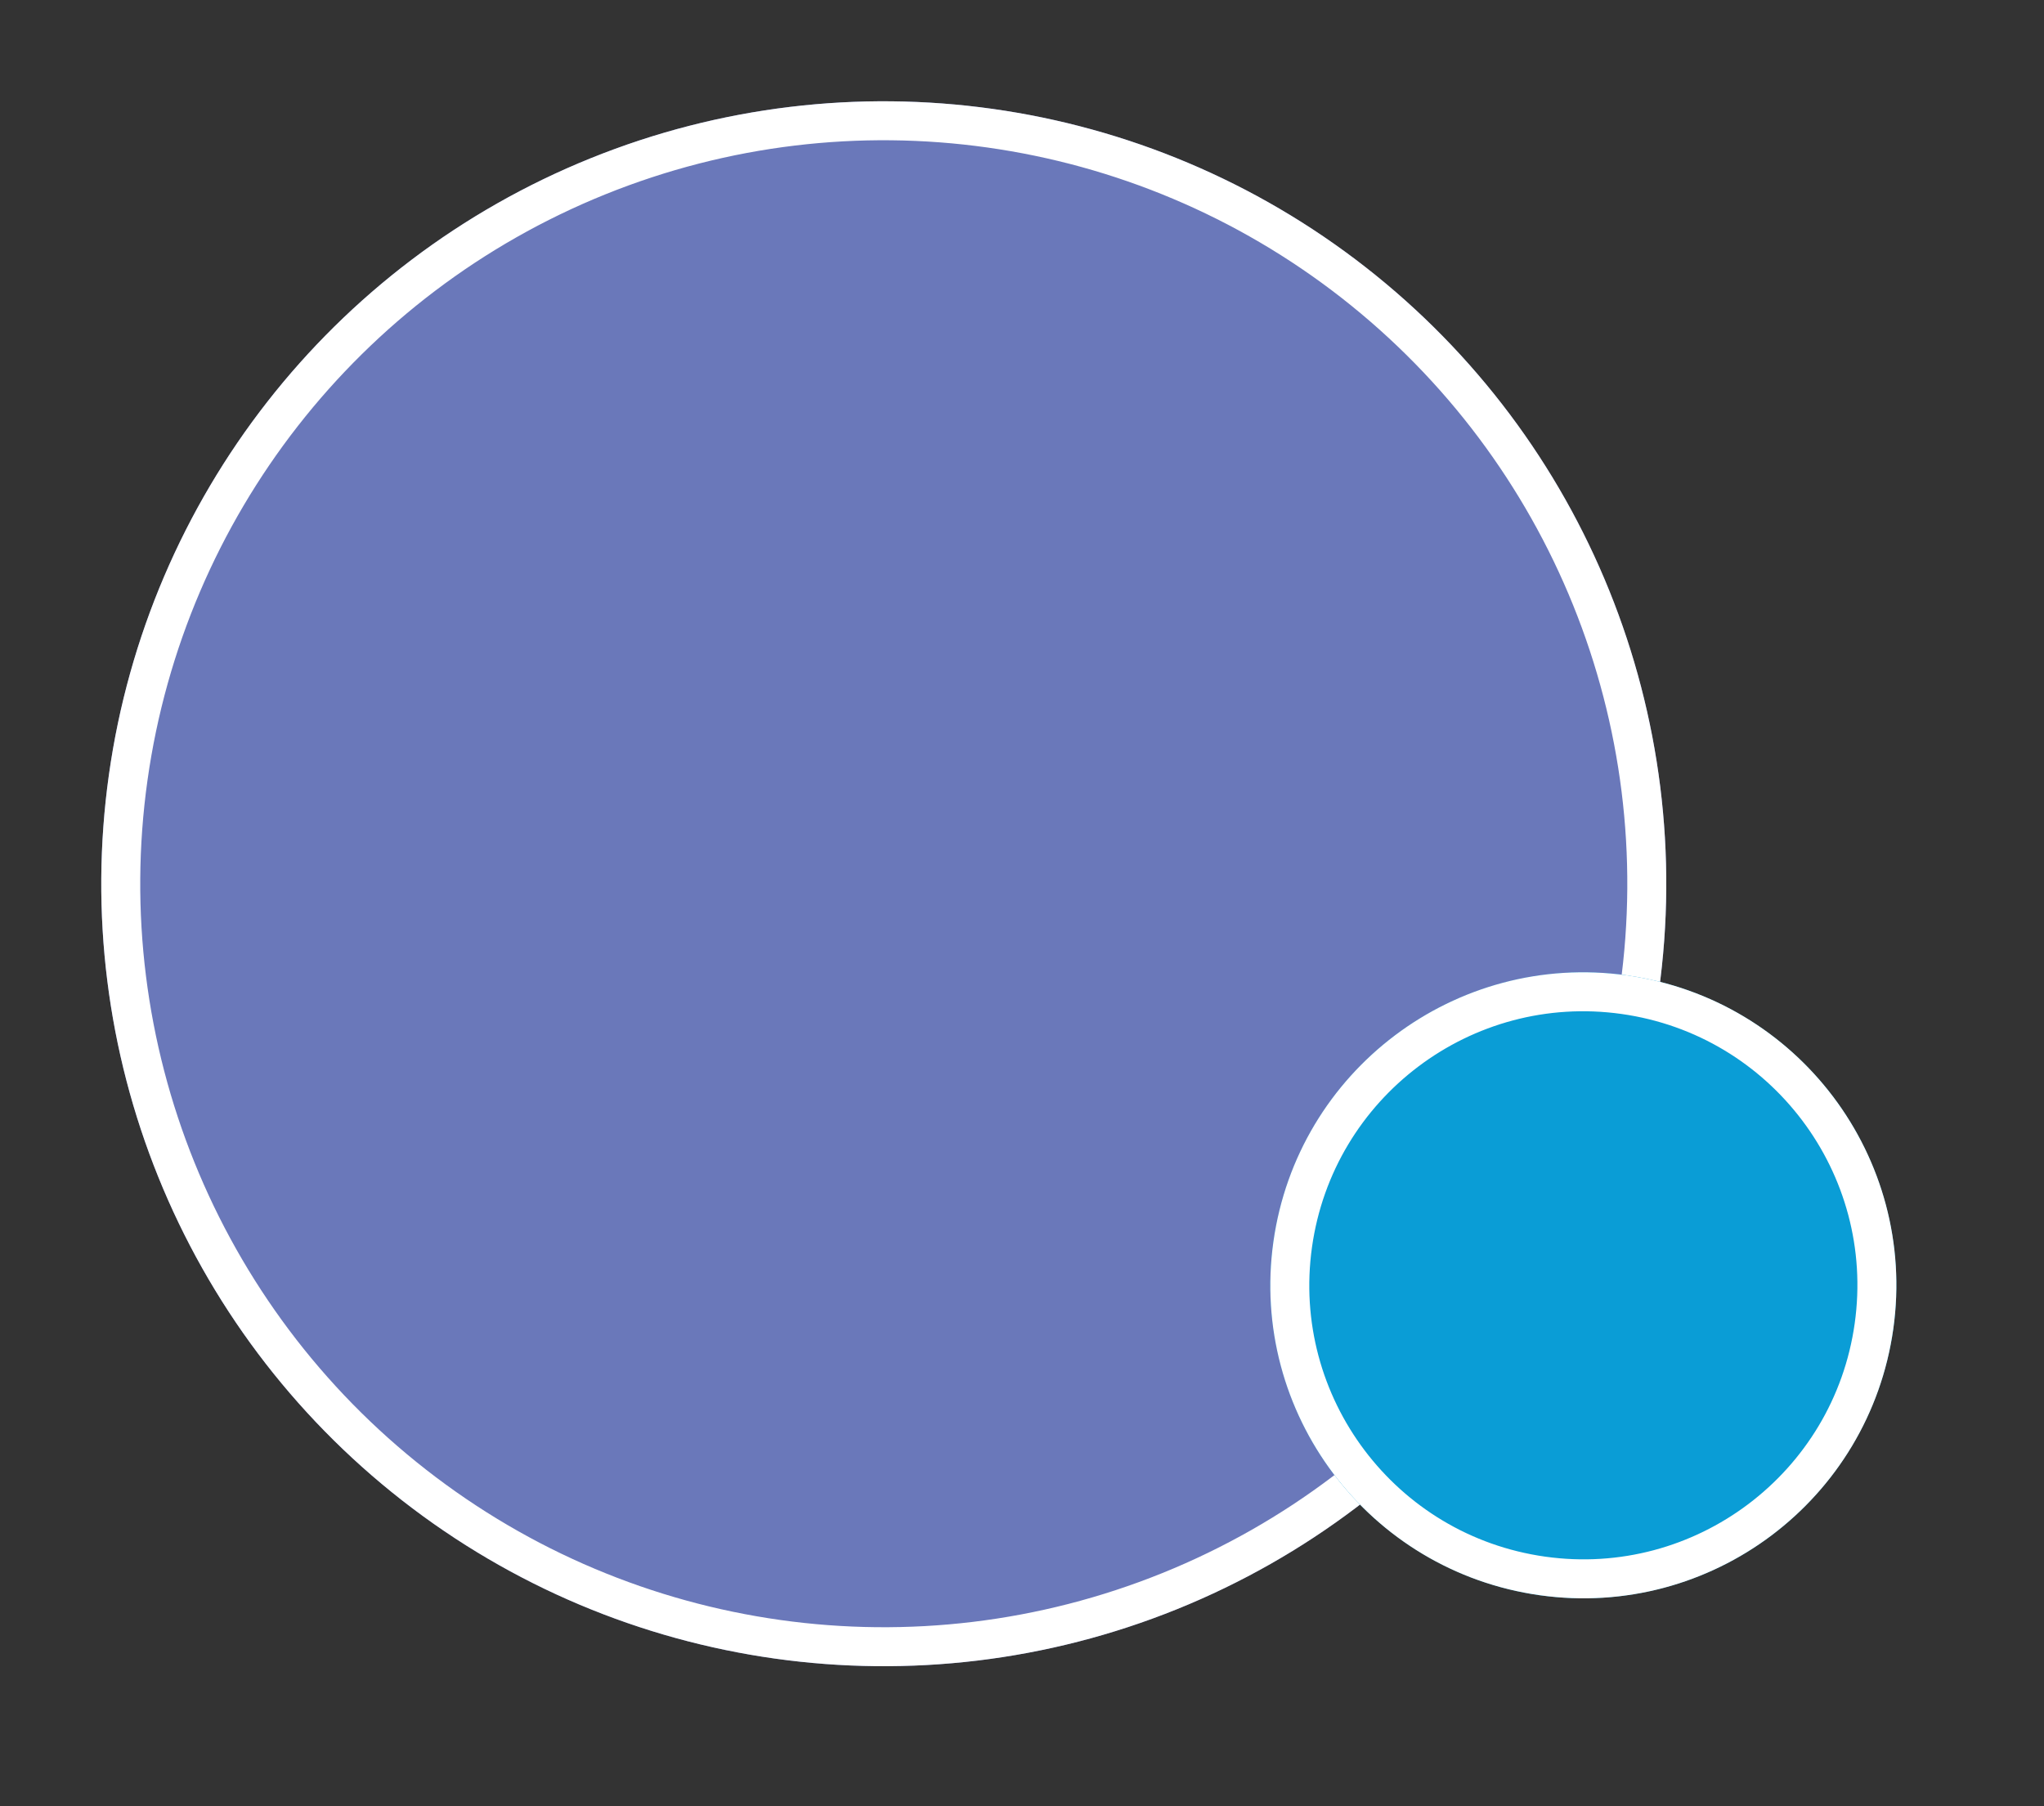<svg id="grph-crcl-double-blue" xmlns="http://www.w3.org/2000/svg" width="262.235" height="231.754" viewBox="0 0 262.235 231.754">
  <rect x="0" y="0" width="262.235" height="231.754" fill="#333333" stroke="none"/>
  <g id="grph-crcl-double-blue-2" data-name="grph-crcl-double-blue" transform="translate(9547.927 659.976) rotate(8)">
    <g id="Ellipse_191" data-name="Ellipse 191" transform="translate(-9519.188 671.372)" fill="#6a78ba" stroke="#fff" stroke-width="5">
      <circle cx="100.39" cy="100.39" r="100.39" stroke="none"/>
      <circle cx="100.39" cy="100.39" r="97.89" fill="none"/>
    </g>
    <g id="Ellipse_192" data-name="Ellipse 192" transform="translate(-9362.905 770.135)" fill="#0a9dd6" stroke="#fff" stroke-width="5">
      <circle cx="40.156" cy="40.156" r="40.156" stroke="none"/>
      <circle cx="40.156" cy="40.156" r="37.656" fill="none"/>
    </g>
  </g>
</svg>
